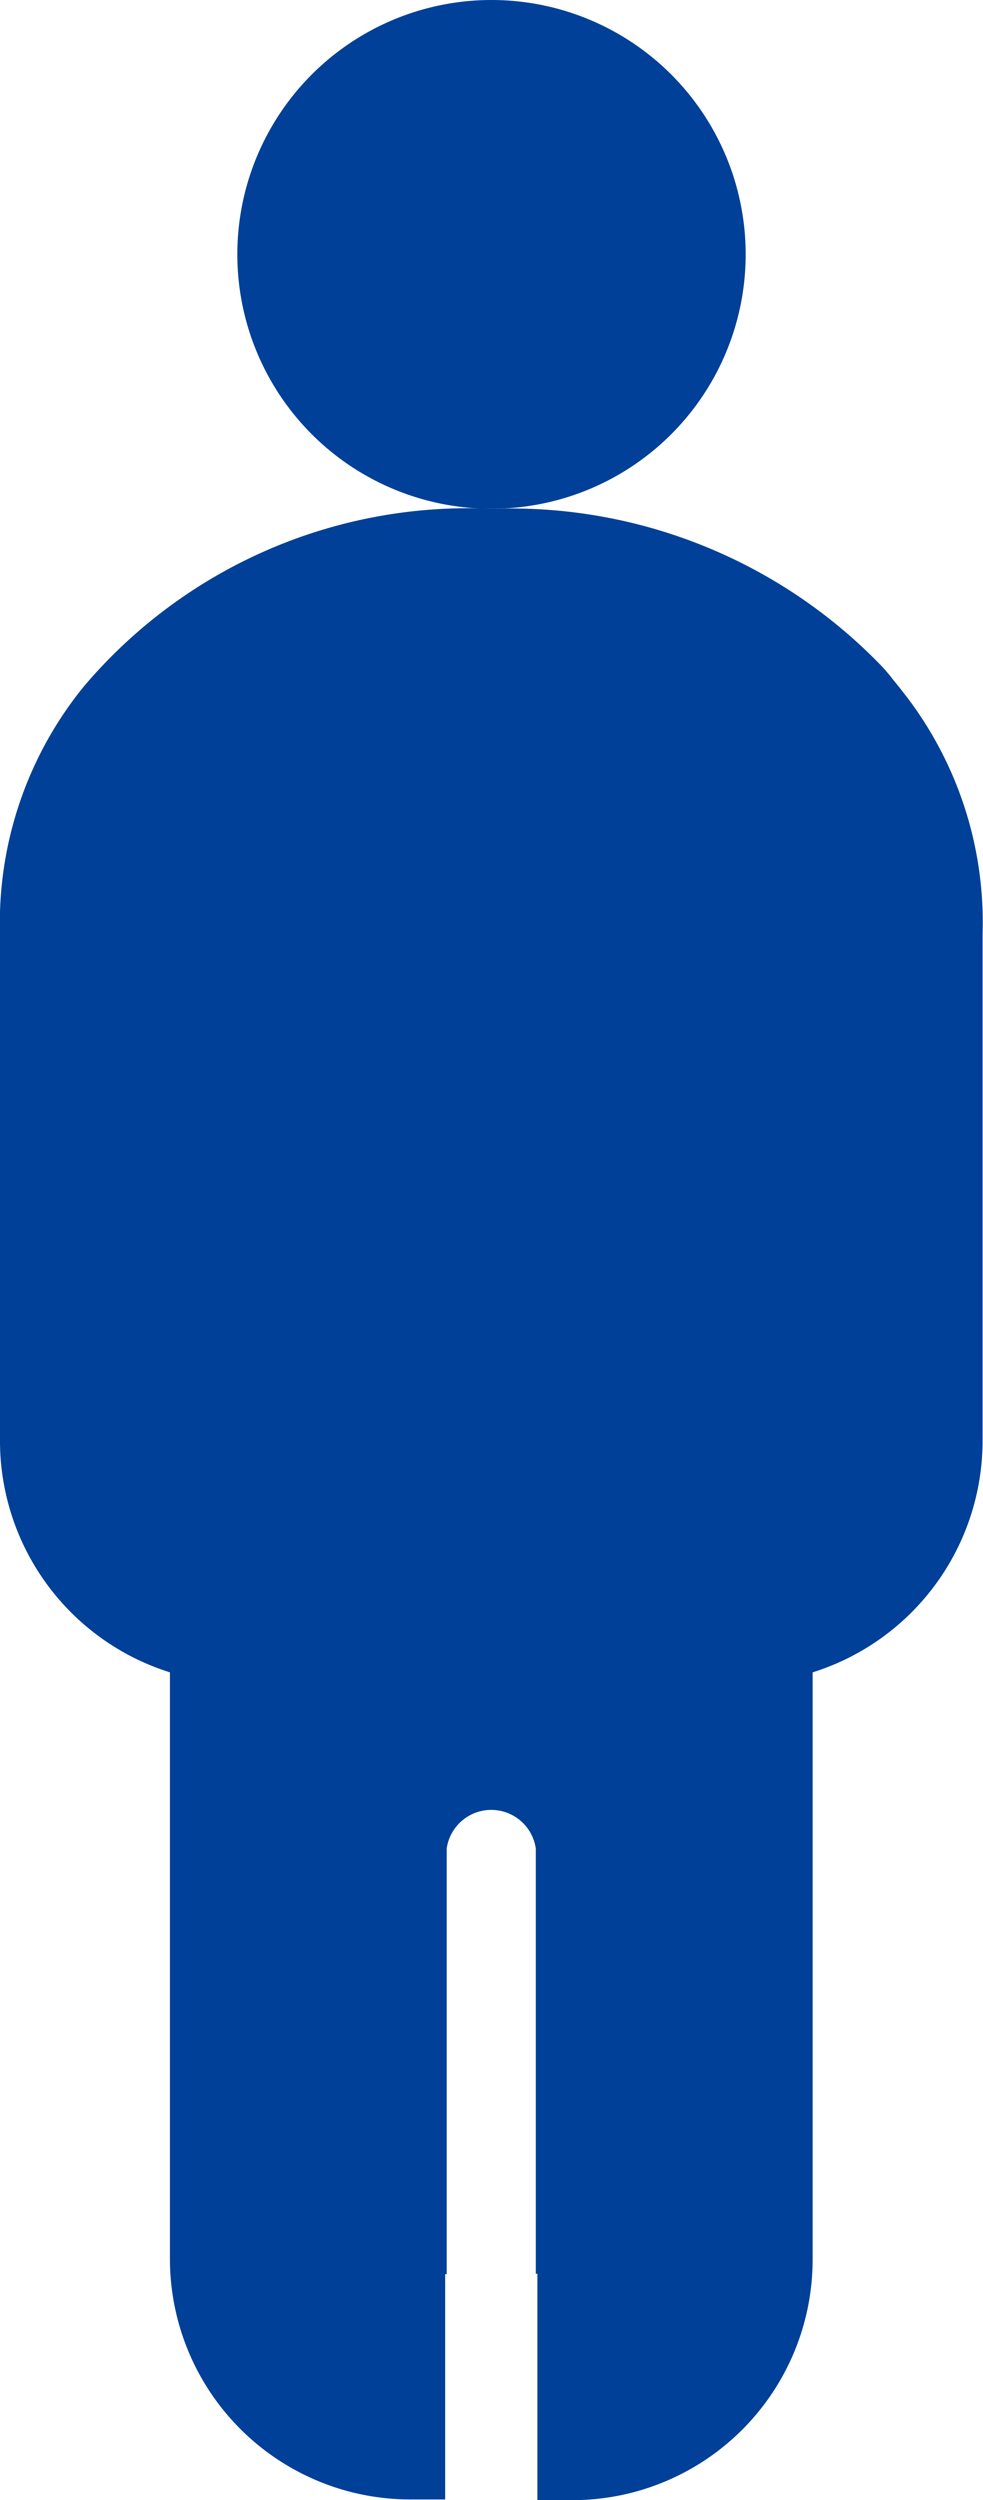 <svg xmlns="http://www.w3.org/2000/svg" width="13.536" height="34.4" viewBox="0 0 13.536 34.4">
  <defs>
    <style>
      .cls-1 {
        fill: #004098;
      }
    </style>
  </defs>
  <g id="レイヤー_2" data-name="レイヤー 2">
    <g id="入力ンプル">
      <g>
        <circle class="cls-1" cx="6.768" cy="3.5" r="3.5"/>
        <path class="cls-1" d="M12.432,9.519c-.047-.063-.1-.123-.146-.183s-.112-.138-.174-.2A7.09,7.09,0,0,0,6.805,7H6.768A6.939,6.939,0,0,0,1.151,9.449,5.156,5.156,0,0,0,0,12.85v7a3.339,3.339,0,0,0,2.34,3.16v8.07a3.31,3.31,0,0,0,3.31,3.31h.48v-3.1h.021V25.433a.62.62,0,0,1,1.227,0v5.852H7.4V34.4h.48a3.31,3.31,0,0,0,3.31-3.31V23.01a3.34,3.34,0,0,0,2.34-3.16v-7A5.116,5.116,0,0,0,12.432,9.519Z"/>
      </g>
    </g>
  </g>
</svg>
